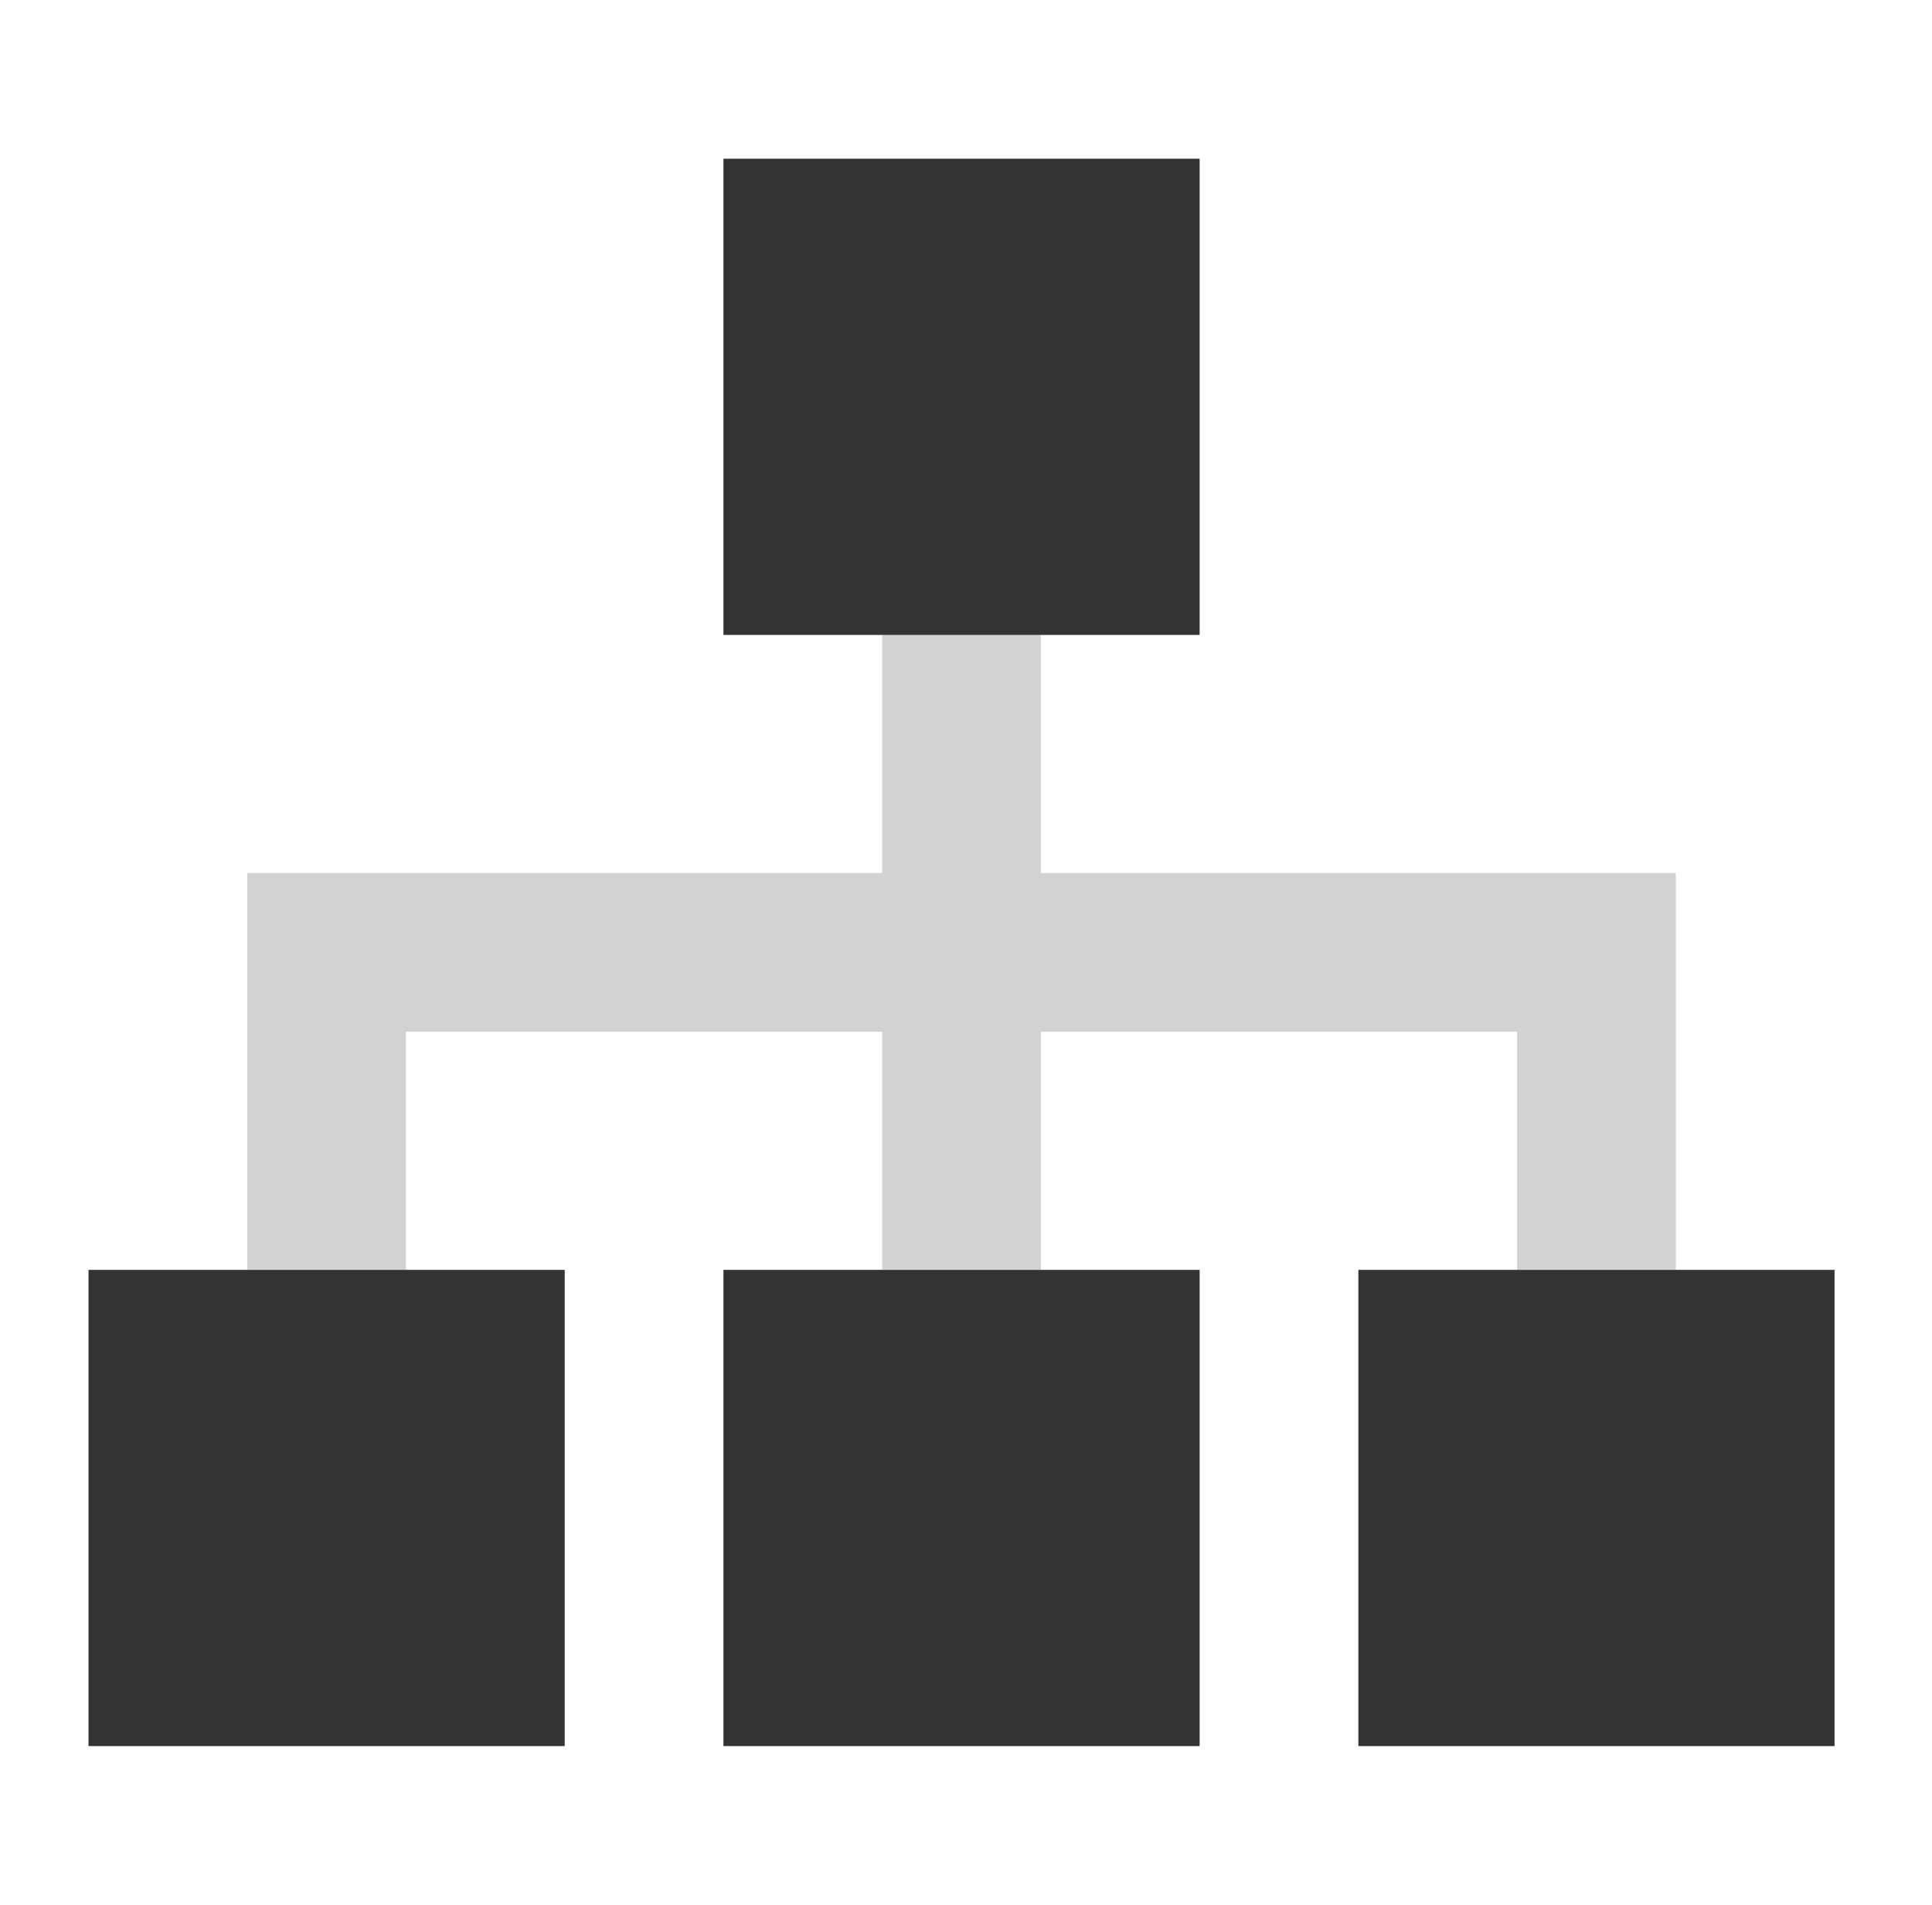 <svg width="71" height="70" viewBox="0 0 71 70" fill="none" xmlns="http://www.w3.org/2000/svg">
<path fill-rule="evenodd" clip-rule="evenodd" d="M32.419 37.916V46.666H38.253V37.916H55.753V46.666H61.586V32.083H38.253V23.333H32.419V32.083H9.086V46.666H14.919V37.916H32.419Z" fill="#D2D2D2"/>
<path fill-rule="evenodd" clip-rule="evenodd" d="M44.086 5.833H26.586V23.333H44.086V5.833ZM44.086 46.666H26.586V64.166H44.086V46.666ZM3.253 46.666H20.753V64.166H3.253V46.666ZM67.419 46.666H49.919V64.166H67.419V46.666Z" fill="#333333"/>
</svg>

